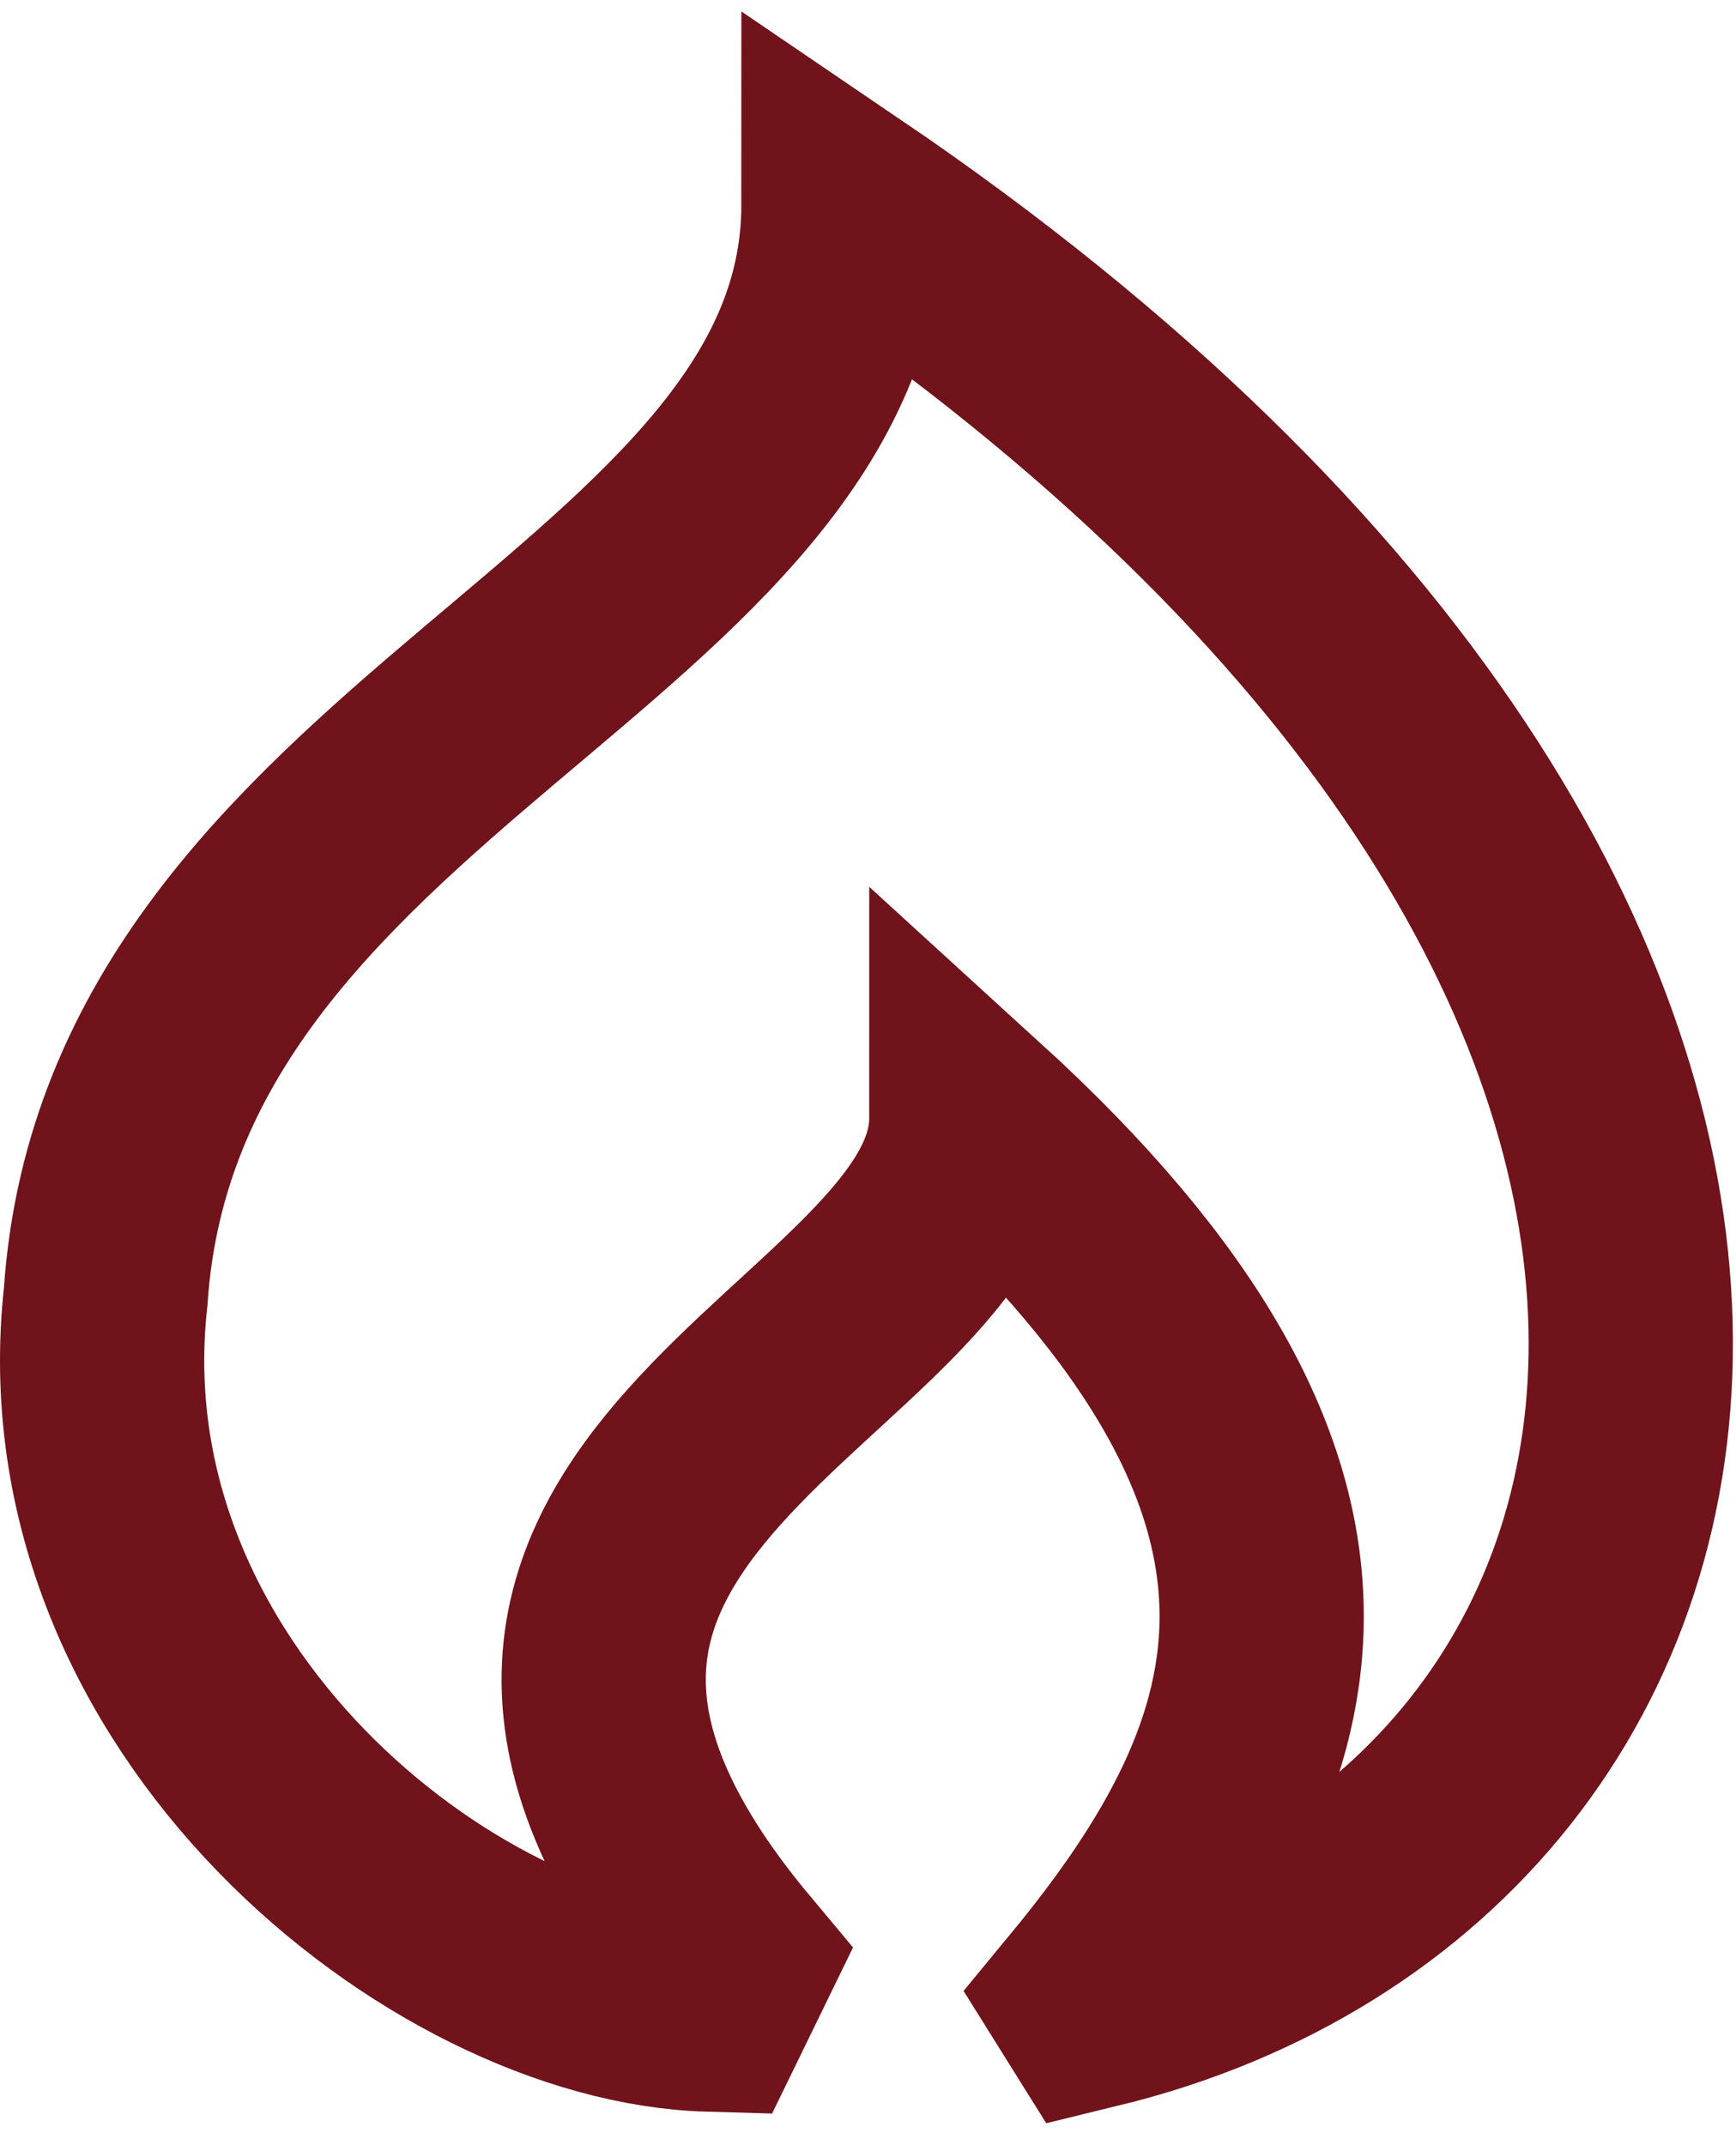 <?xml version="1.0" encoding="UTF-8"?> <svg xmlns="http://www.w3.org/2000/svg" width="34" height="42" viewBox="0 0 34 42" fill="none"><path d="M16.52 4C16.52 12.307 2.777 14.781 2.07 25.386C1.197 33.238 8.693 39.196 13.889 39.345L14.341 38.418C6.653 29.228 19.024 26.709 19.024 21.894C27.065 29.228 25.369 34.248 21.331 39.142L21.421 39.286C34.462 36.11 38.05 18.623 16.52 4Z" stroke="#71131B" stroke-width="4"></path></svg> 